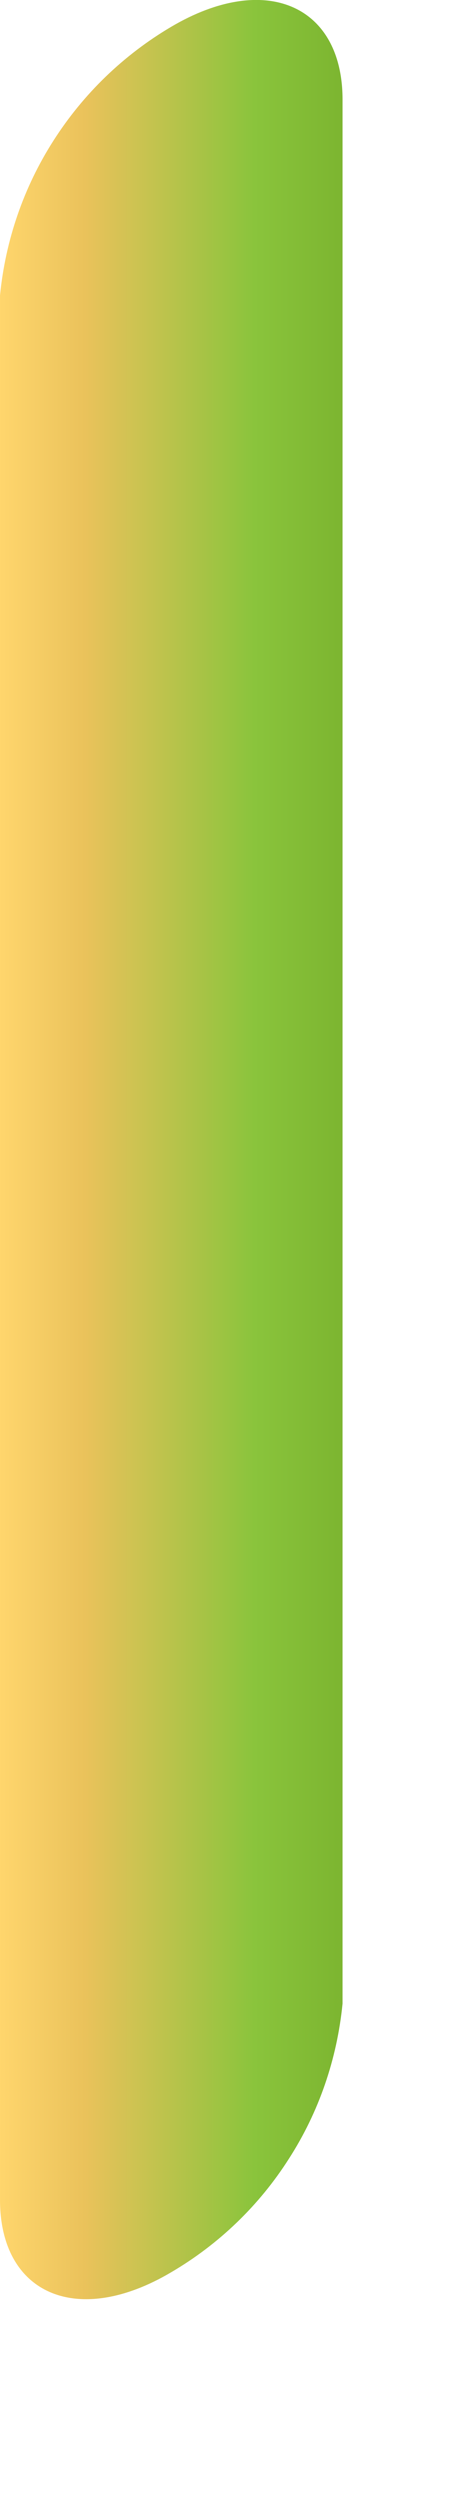 <?xml version="1.0" encoding="utf-8"?>
<svg xmlns="http://www.w3.org/2000/svg" fill="none" height="100%" overflow="visible" preserveAspectRatio="none" style="display: block;" viewBox="0 0 2 11" width="100%">
<path d="M0.754 9.998C0.34 10.243 0 10.094 0 9.679V1.3C0.024 1.057 0.104 0.824 0.236 0.618C0.367 0.413 0.544 0.242 0.754 0.118C1.169 -0.127 1.509 0.023 1.509 0.438V8.816C1.485 9.059 1.405 9.293 1.273 9.498C1.142 9.704 0.964 9.875 0.754 9.998Z" fill="url(#paint0_linear_0_13367)" id="Vector"/>
<defs>
<linearGradient gradientUnits="userSpaceOnUse" id="paint0_linear_0_13367" x1="0" x2="1.509" y1="4.505" y2="4.505">
<stop stop-color="#FFD66D"/>
<stop offset="0.25" stop-color="#EAC25B"/>
<stop offset="0.74" stop-color="#8AC43C"/>
<stop offset="1" stop-color="#7CB530"/>
</linearGradient>
</defs>
</svg>